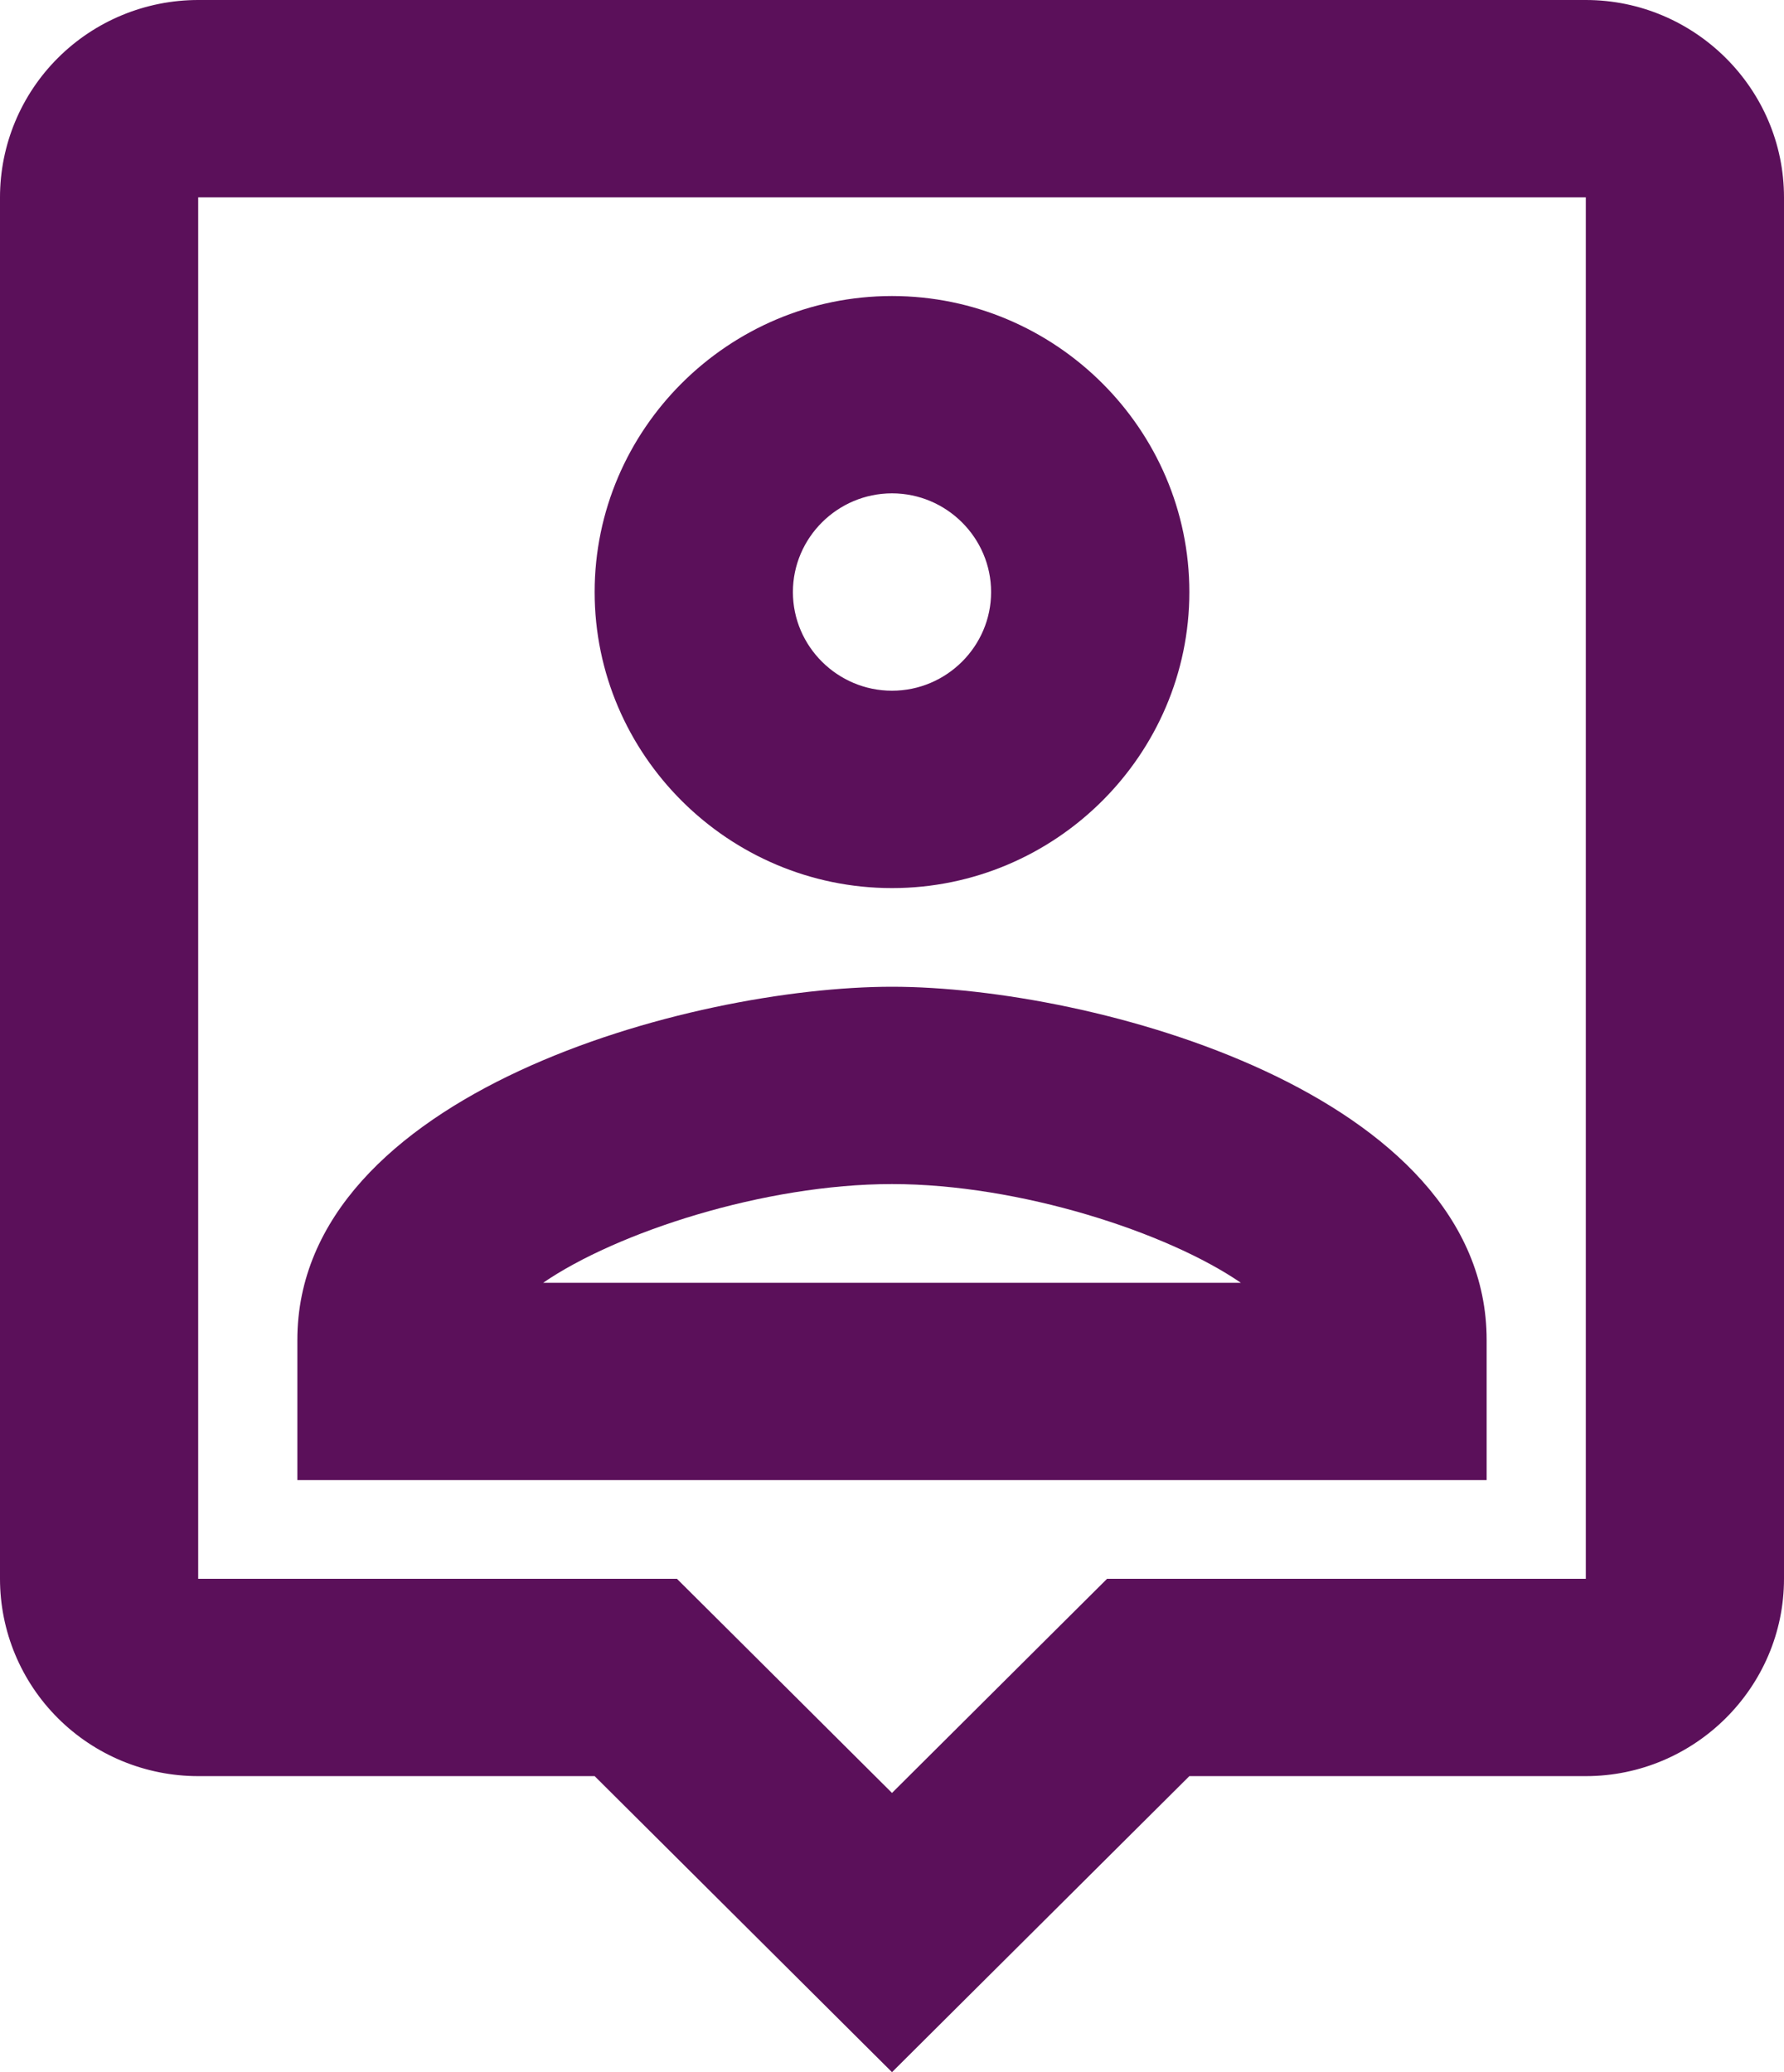 <svg width="31" height="36" viewBox="0 0 31 36" fill="none" xmlns="http://www.w3.org/2000/svg">
<path d="M27.556 0H3.444C2.531 0 1.655 0.361 1.009 1.004C0.363 1.647 0 2.519 0 3.429V27.429C0 28.338 0.363 29.21 1.009 29.853C1.655 30.496 2.531 30.857 3.444 30.857H10.333L15.5 36L20.667 30.857H27.556C29.45 30.857 31 29.314 31 27.429V3.429C31 1.543 29.45 0 27.556 0ZM27.556 27.429H19.237L18.221 28.44L15.5 31.149L12.762 28.423L11.763 27.429H3.444V3.429H27.556V27.429ZM15.5 15.429C18.342 15.429 20.667 13.114 20.667 10.286C20.667 7.457 18.342 5.143 15.5 5.143C12.658 5.143 10.333 7.457 10.333 10.286C10.333 13.114 12.658 15.429 15.5 15.429ZM15.5 8.571C16.447 8.571 17.222 9.343 17.222 10.286C17.222 11.229 16.447 12 15.5 12C14.553 12 13.778 11.229 13.778 10.286C13.778 9.343 14.553 8.571 15.5 8.571ZM25.833 23.28C25.833 18.994 18.996 17.143 15.5 17.143C12.004 17.143 5.167 18.994 5.167 23.28V25.714H25.833V23.28ZM9.438 22.286C10.712 21.411 13.278 20.571 15.5 20.571C17.722 20.571 20.288 21.411 21.562 22.286H9.438Z" fill="#5B105A"/>
</svg>
